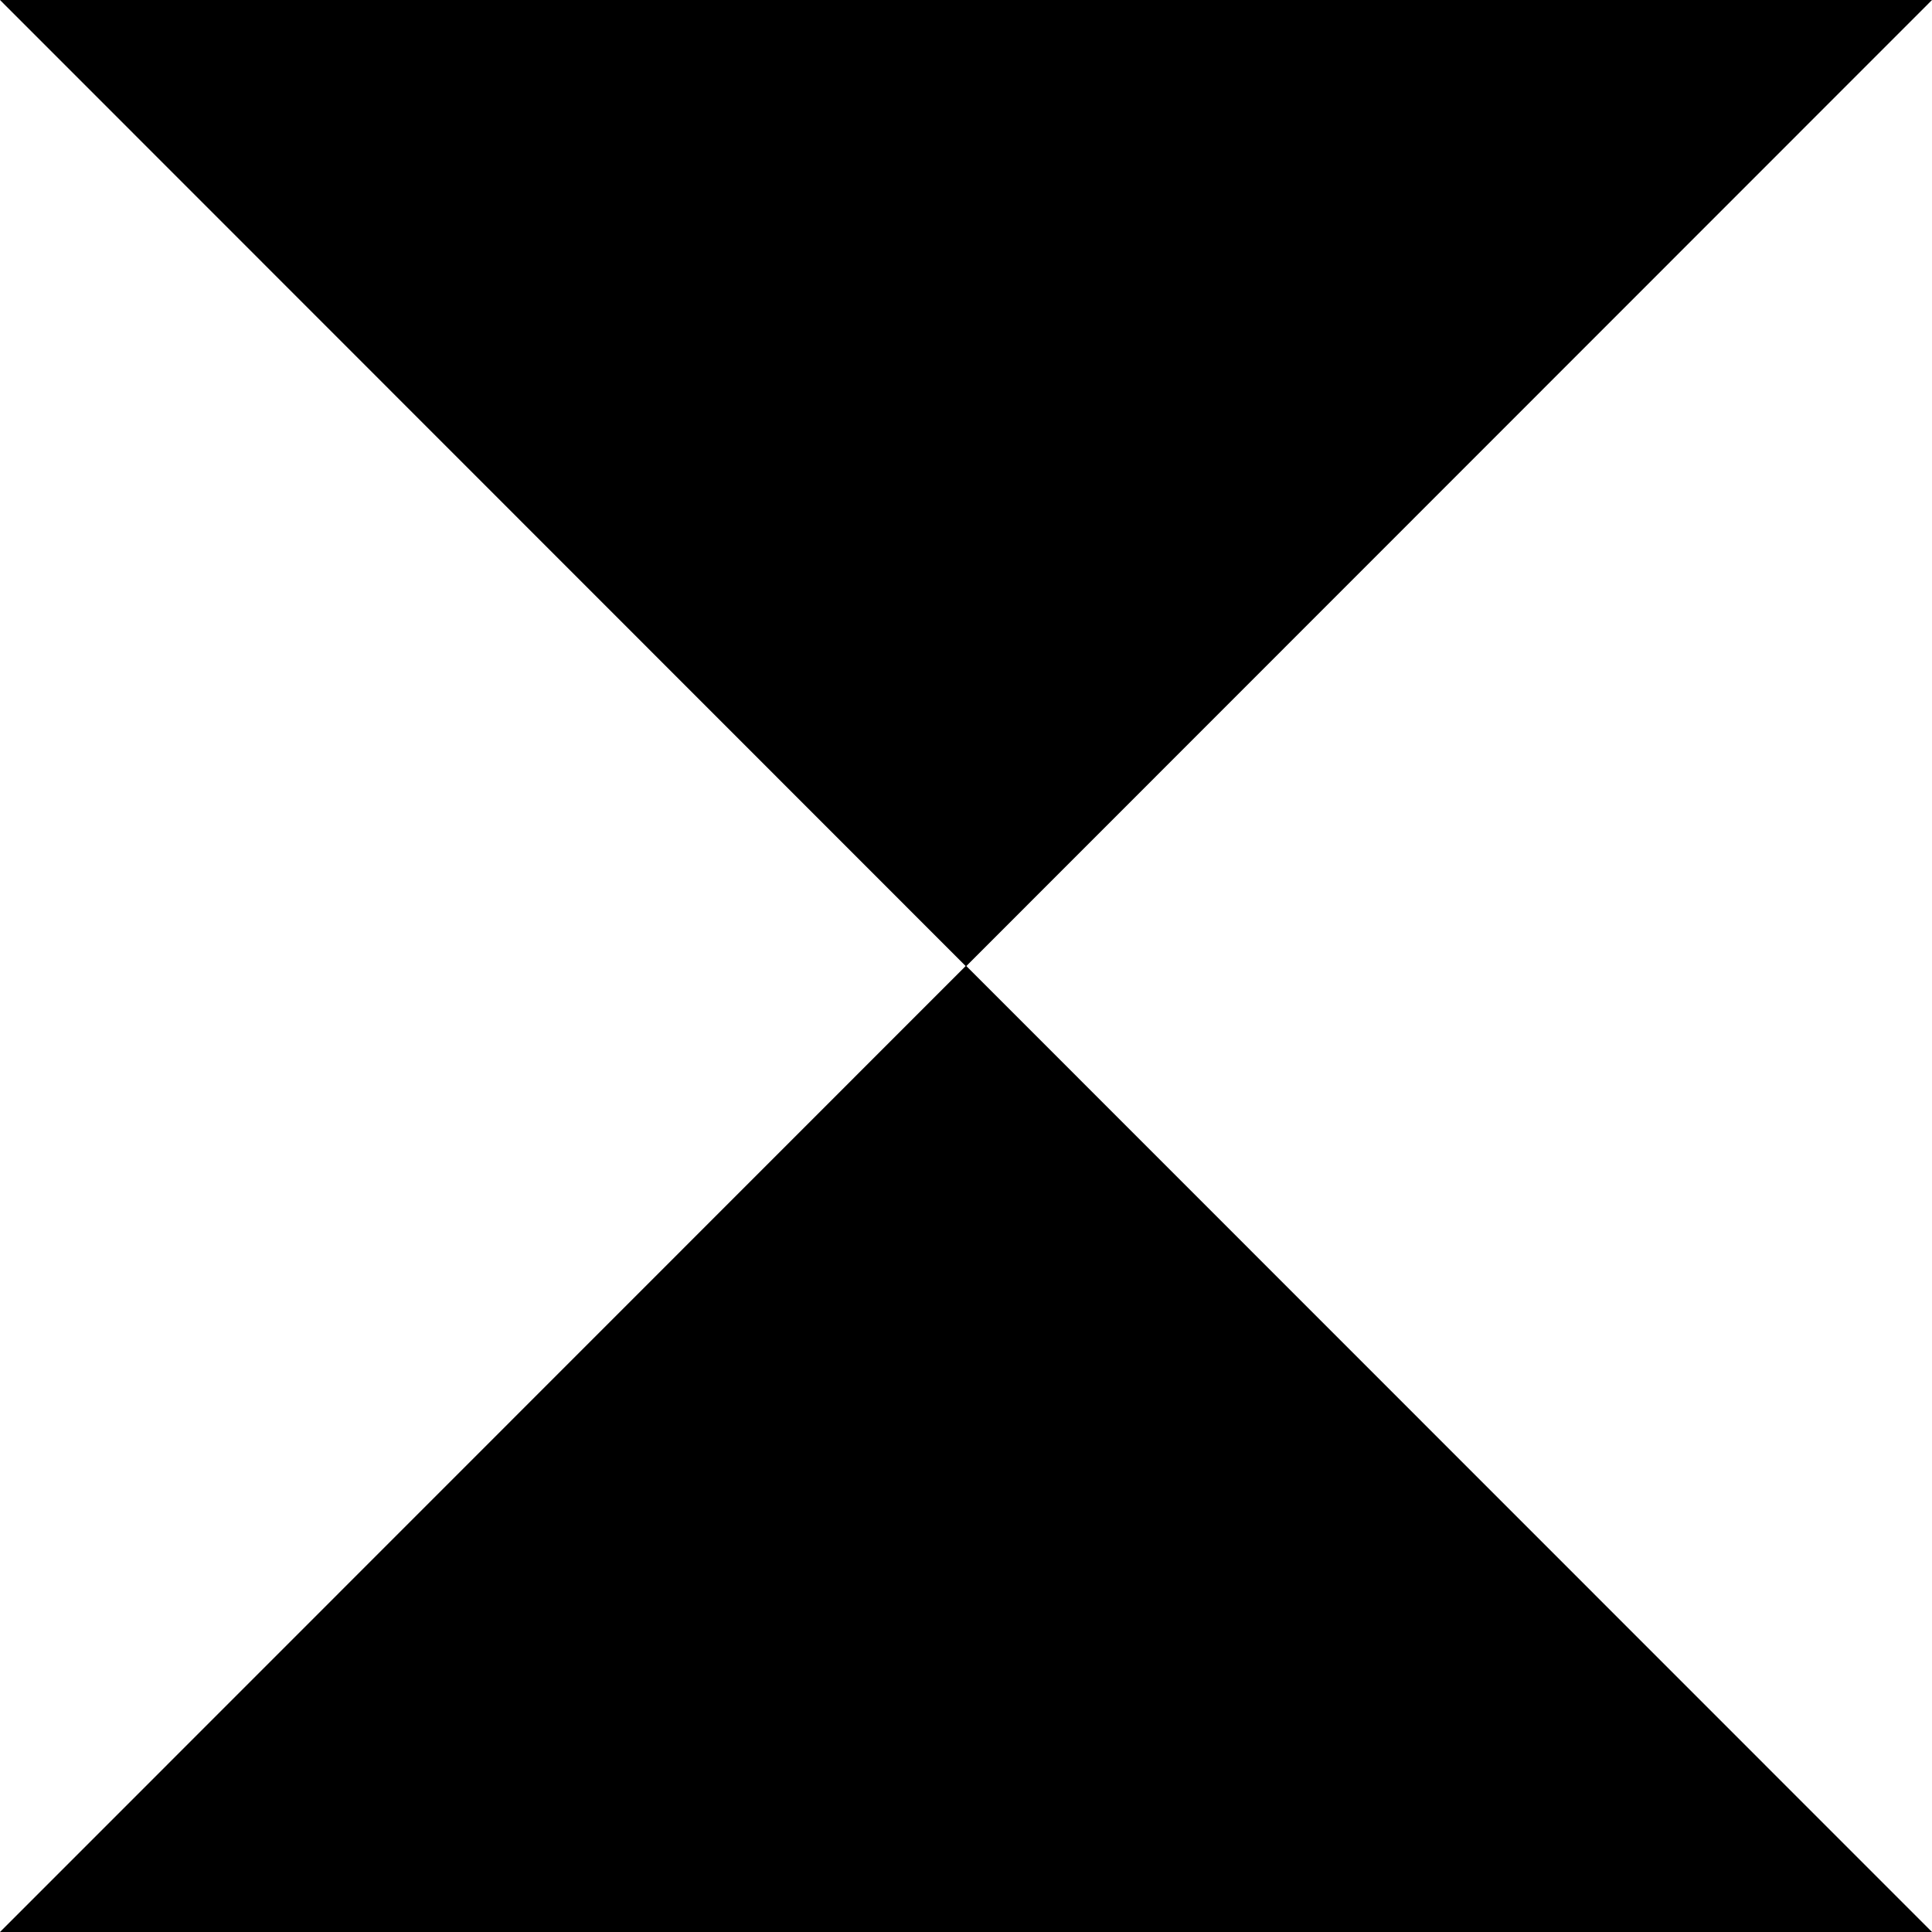 <svg xmlns="http://www.w3.org/2000/svg" fill="none" viewBox="0 0 20 20" height="20" width="20">
<g clip-path="url(#clip0_610_6835)" id="Background">
<path fill="black" d="M10 9.997L20 20H0L10 9.997Z" id="Vector"></path>
<path fill="black" d="M10 10.004L20 0H0L10 10.004Z" id="Vector_2"></path>
</g>
<defs>
<clipPath id="clip0_610_6835">
<rect fill="white" height="20" width="20"></rect>
</clipPath>
</defs>
</svg>
